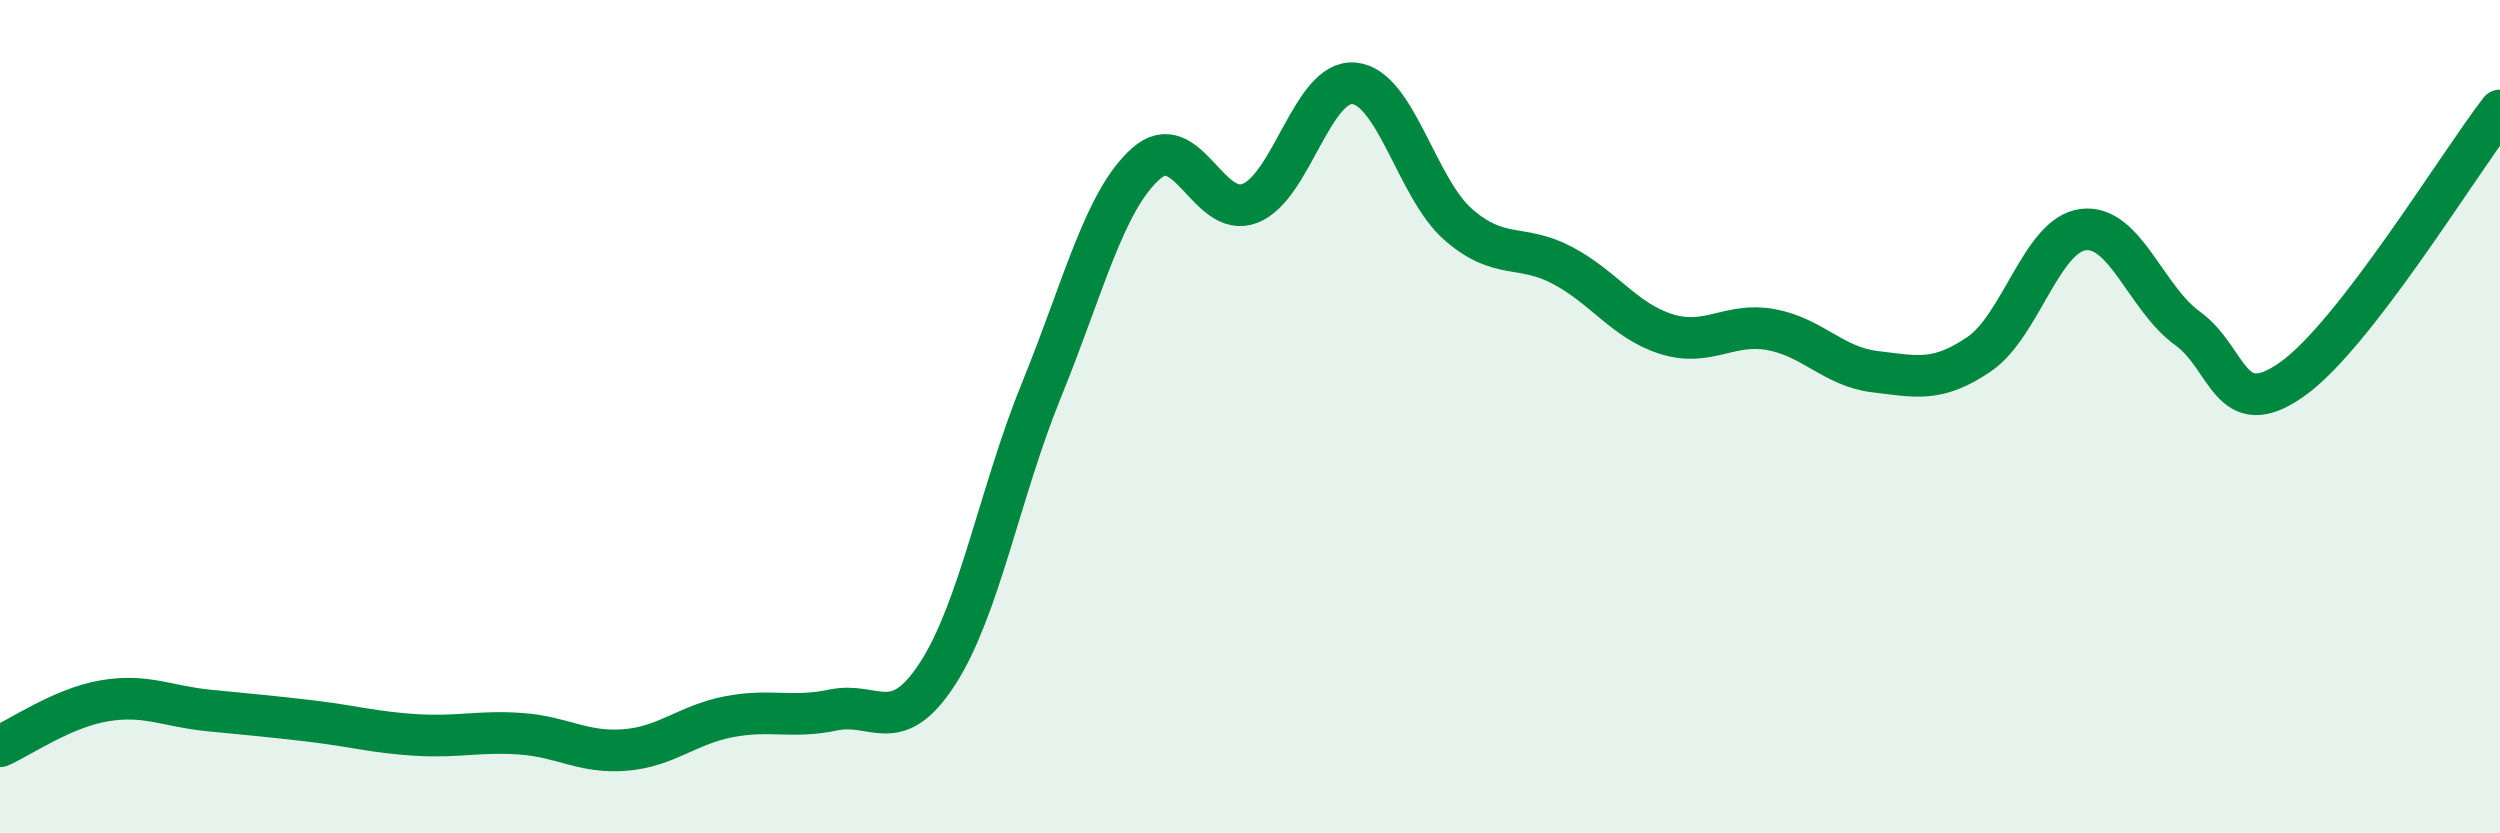 
    <svg width="60" height="20" viewBox="0 0 60 20" xmlns="http://www.w3.org/2000/svg">
      <path
        d="M 0,17.91 C 0.5,17.69 1.5,16.99 2.5,16.82 C 3.5,16.65 4,16.95 5,17.05 C 6,17.15 6.5,17.19 7.5,17.31 C 8.5,17.43 9,17.58 10,17.64 C 11,17.7 11.5,17.54 12.5,17.61 C 13.5,17.68 14,18.08 15,18 C 16,17.92 16.5,17.39 17.5,17.2 C 18.5,17.01 19,17.25 20,17.04 C 21,16.83 21.5,17.71 22.5,16.17 C 23.5,14.63 24,11.8 25,9.35 C 26,6.9 26.5,4.82 27.5,3.93 C 28.5,3.04 29,5.27 30,4.88 C 31,4.49 31.5,1.9 32.5,2 C 33.5,2.1 34,4.52 35,5.39 C 36,6.26 36.5,5.84 37.5,6.37 C 38.5,6.9 39,7.71 40,8.02 C 41,8.33 41.5,7.73 42.5,7.91 C 43.5,8.09 44,8.8 45,8.92 C 46,9.04 46.5,9.18 47.5,8.5 C 48.5,7.82 49,5.63 50,5.51 C 51,5.39 51.5,7.16 52.5,7.88 C 53.5,8.6 53.5,10.16 55,9.11 C 56.5,8.06 59,3.94 60,2.65L60 20L0 20Z"
        fill="#008740"
        opacity="0.1"
        stroke-linecap="round"
        stroke-linejoin="round"
      />
      <path
        d="M 0,17.91 C 0.5,17.69 1.5,16.99 2.5,16.82 C 3.5,16.65 4,16.95 5,17.05 C 6,17.15 6.5,17.19 7.5,17.31 C 8.5,17.43 9,17.58 10,17.64 C 11,17.7 11.5,17.54 12.5,17.61 C 13.5,17.68 14,18.08 15,18 C 16,17.92 16.5,17.39 17.5,17.2 C 18.5,17.01 19,17.25 20,17.04 C 21,16.83 21.5,17.71 22.5,16.17 C 23.5,14.63 24,11.8 25,9.35 C 26,6.9 26.5,4.82 27.5,3.93 C 28.5,3.04 29,5.27 30,4.88 C 31,4.49 31.5,1.9 32.5,2 C 33.5,2.1 34,4.52 35,5.39 C 36,6.26 36.5,5.84 37.5,6.37 C 38.5,6.9 39,7.71 40,8.02 C 41,8.33 41.5,7.73 42.5,7.91 C 43.5,8.09 44,8.8 45,8.92 C 46,9.04 46.5,9.18 47.5,8.5 C 48.5,7.82 49,5.63 50,5.51 C 51,5.39 51.5,7.16 52.5,7.88 C 53.5,8.6 53.5,10.16 55,9.11 C 56.5,8.06 59,3.94 60,2.65"
        stroke="#008740"
        stroke-width="1"
        fill="none"
        stroke-linecap="round"
        stroke-linejoin="round"
      />
    </svg>
  
